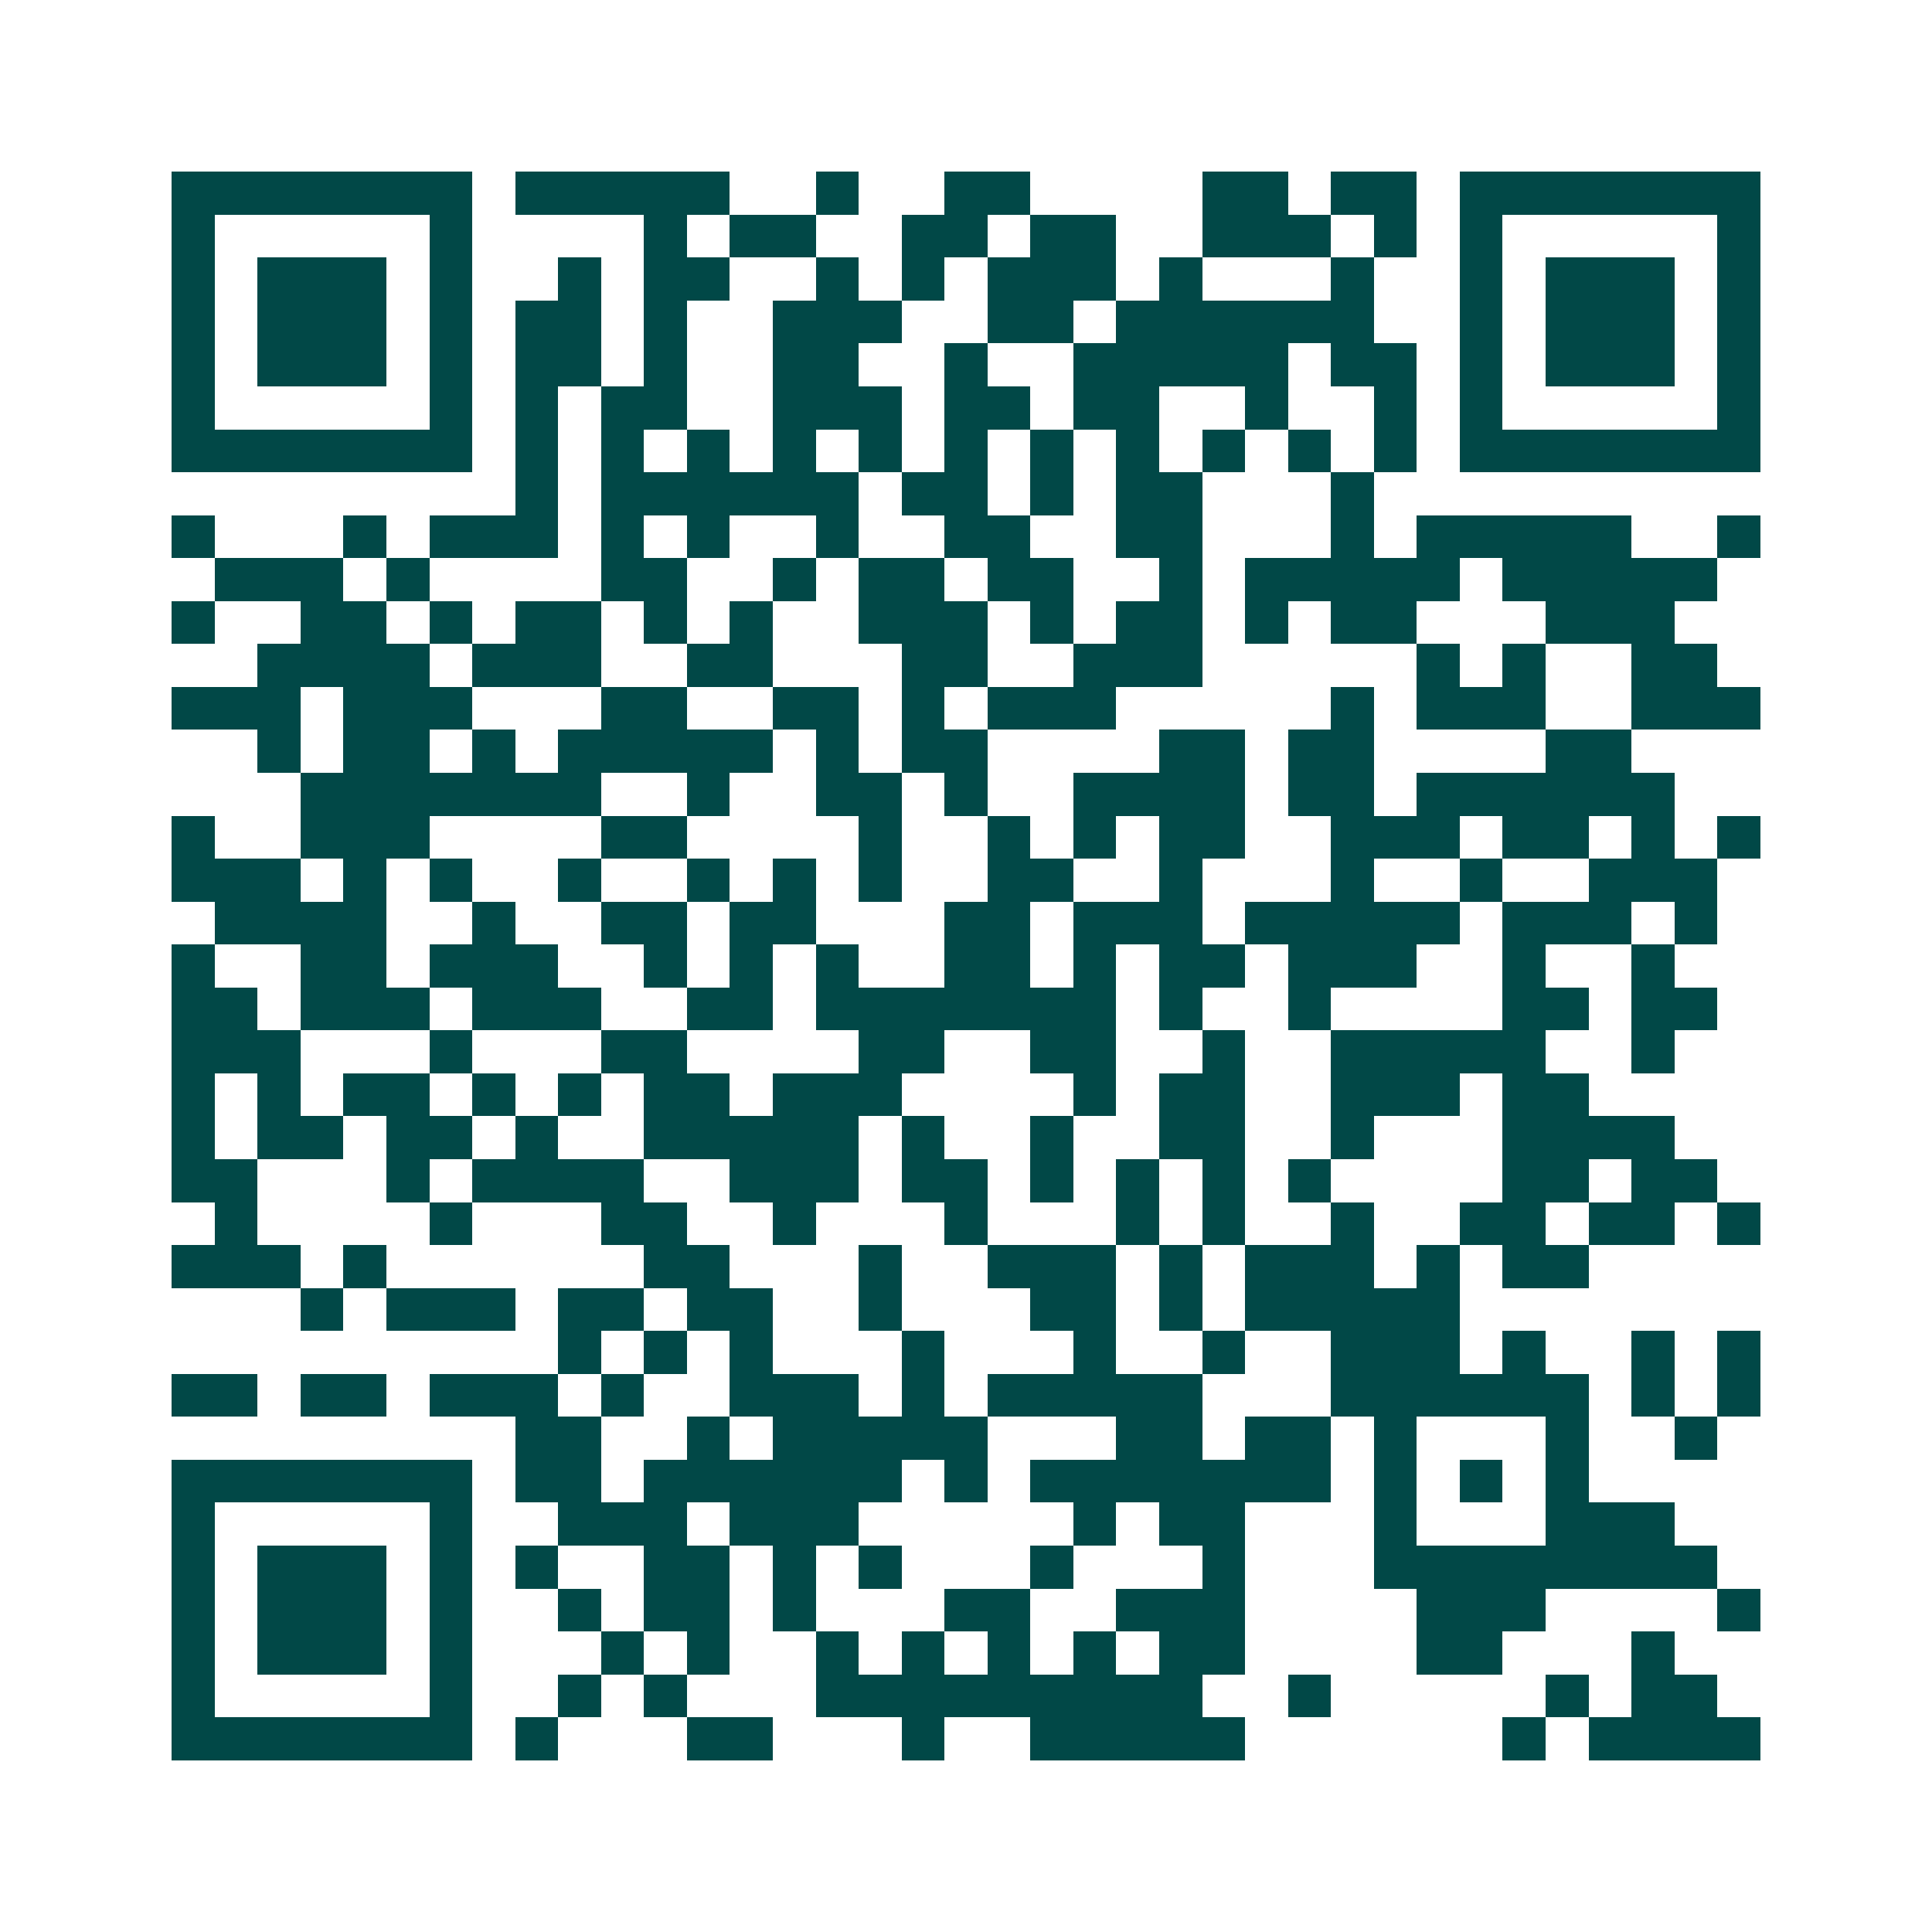 <svg xmlns="http://www.w3.org/2000/svg" width="200" height="200" viewBox="0 0 45 45" shape-rendering="crispEdges"><path fill="#ffffff" d="M0 0h45v45H0z"/><path stroke="#014847" d="M4 4.5h7m1 0h5m2 0h1m2 0h2m4 0h2m1 0h2m1 0h7M4 5.5h1m5 0h1m4 0h1m1 0h2m2 0h2m1 0h2m2 0h3m1 0h1m1 0h1m5 0h1M4 6.5h1m1 0h3m1 0h1m2 0h1m1 0h2m2 0h1m1 0h1m1 0h3m1 0h1m3 0h1m2 0h1m1 0h3m1 0h1M4 7.5h1m1 0h3m1 0h1m1 0h2m1 0h1m2 0h3m2 0h2m1 0h6m2 0h1m1 0h3m1 0h1M4 8.5h1m1 0h3m1 0h1m1 0h2m1 0h1m2 0h2m2 0h1m2 0h5m1 0h2m1 0h1m1 0h3m1 0h1M4 9.5h1m5 0h1m1 0h1m1 0h2m2 0h3m1 0h2m1 0h2m2 0h1m2 0h1m1 0h1m5 0h1M4 10.5h7m1 0h1m1 0h1m1 0h1m1 0h1m1 0h1m1 0h1m1 0h1m1 0h1m1 0h1m1 0h1m1 0h1m1 0h7M12 11.5h1m1 0h6m1 0h2m1 0h1m1 0h2m3 0h1M4 12.5h1m3 0h1m1 0h3m1 0h1m1 0h1m2 0h1m2 0h2m2 0h2m3 0h1m1 0h5m2 0h1M5 13.5h3m1 0h1m4 0h2m2 0h1m1 0h2m1 0h2m2 0h1m1 0h5m1 0h5M4 14.5h1m2 0h2m1 0h1m1 0h2m1 0h1m1 0h1m2 0h3m1 0h1m1 0h2m1 0h1m1 0h2m3 0h3M6 15.5h4m1 0h3m2 0h2m3 0h2m2 0h3m5 0h1m1 0h1m2 0h2M4 16.5h3m1 0h3m3 0h2m2 0h2m1 0h1m1 0h3m5 0h1m1 0h3m2 0h3M6 17.5h1m1 0h2m1 0h1m1 0h5m1 0h1m1 0h2m4 0h2m1 0h2m4 0h2M7 18.5h7m2 0h1m2 0h2m1 0h1m2 0h4m1 0h2m1 0h6M4 19.5h1m2 0h3m4 0h2m4 0h1m2 0h1m1 0h1m1 0h2m2 0h3m1 0h2m1 0h1m1 0h1M4 20.5h3m1 0h1m1 0h1m2 0h1m2 0h1m1 0h1m1 0h1m2 0h2m2 0h1m3 0h1m2 0h1m2 0h3M5 21.5h4m2 0h1m2 0h2m1 0h2m3 0h2m1 0h3m1 0h5m1 0h3m1 0h1M4 22.5h1m2 0h2m1 0h3m2 0h1m1 0h1m1 0h1m2 0h2m1 0h1m1 0h2m1 0h3m2 0h1m2 0h1M4 23.5h2m1 0h3m1 0h3m2 0h2m1 0h7m1 0h1m2 0h1m4 0h2m1 0h2M4 24.5h3m3 0h1m3 0h2m4 0h2m2 0h2m2 0h1m2 0h5m2 0h1M4 25.5h1m1 0h1m1 0h2m1 0h1m1 0h1m1 0h2m1 0h3m4 0h1m1 0h2m2 0h3m1 0h2M4 26.5h1m1 0h2m1 0h2m1 0h1m2 0h5m1 0h1m2 0h1m2 0h2m2 0h1m3 0h4M4 27.5h2m3 0h1m1 0h4m2 0h3m1 0h2m1 0h1m1 0h1m1 0h1m1 0h1m4 0h2m1 0h2M5 28.5h1m4 0h1m3 0h2m2 0h1m3 0h1m3 0h1m1 0h1m2 0h1m2 0h2m1 0h2m1 0h1M4 29.5h3m1 0h1m6 0h2m3 0h1m2 0h3m1 0h1m1 0h3m1 0h1m1 0h2M7 30.5h1m1 0h3m1 0h2m1 0h2m2 0h1m3 0h2m1 0h1m1 0h5M13 31.5h1m1 0h1m1 0h1m3 0h1m3 0h1m2 0h1m2 0h3m1 0h1m2 0h1m1 0h1M4 32.5h2m1 0h2m1 0h3m1 0h1m2 0h3m1 0h1m1 0h5m3 0h6m1 0h1m1 0h1M12 33.5h2m2 0h1m1 0h5m3 0h2m1 0h2m1 0h1m3 0h1m2 0h1M4 34.5h7m1 0h2m1 0h6m1 0h1m1 0h7m1 0h1m1 0h1m1 0h1M4 35.5h1m5 0h1m2 0h3m1 0h3m5 0h1m1 0h2m3 0h1m3 0h3M4 36.5h1m1 0h3m1 0h1m1 0h1m2 0h2m1 0h1m1 0h1m3 0h1m3 0h1m3 0h8M4 37.5h1m1 0h3m1 0h1m2 0h1m1 0h2m1 0h1m3 0h2m2 0h3m4 0h3m4 0h1M4 38.5h1m1 0h3m1 0h1m3 0h1m1 0h1m2 0h1m1 0h1m1 0h1m1 0h1m1 0h2m4 0h2m3 0h1M4 39.5h1m5 0h1m2 0h1m1 0h1m3 0h9m2 0h1m5 0h1m1 0h2M4 40.5h7m1 0h1m3 0h2m3 0h1m2 0h5m6 0h1m1 0h4"/></svg>
